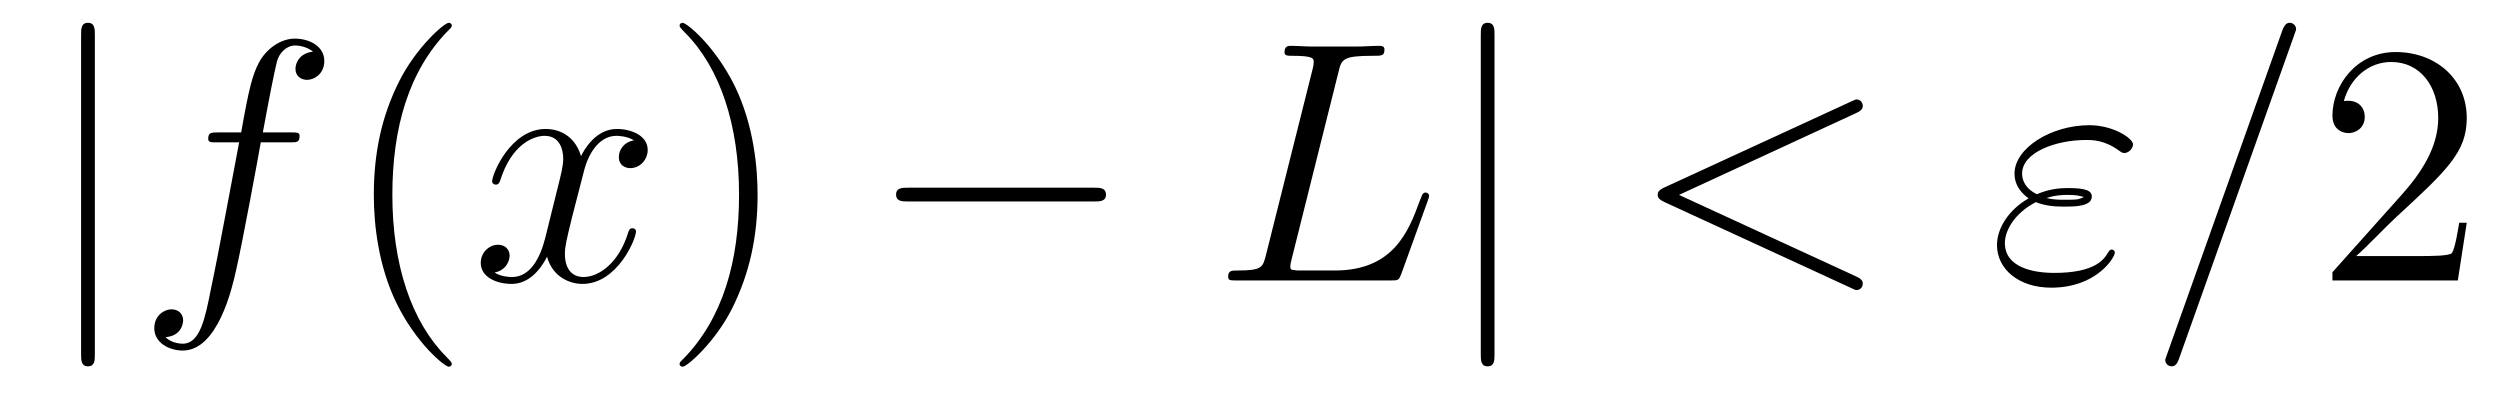 <?xml version='1.0' encoding='UTF-8'?>
<!-- This file was generated by dvisvgm 2.8.1 -->
<svg version='1.1' xmlns='http://www.w3.org/2000/svg' xmlns:xlink='http://www.w3.org/1999/xlink' width='87pt' height='14pt' viewBox='0 -14 87 14'>
<g id='page1'>
<g transform='matrix(1 0 0 -1 -127 650)'>
<path d='M130.301 662.775C130.301 662.99 130.301 663.206 130.062 663.206C129.822 663.206 129.822 662.99 129.822 662.775V651.682C129.822 651.467 129.822 651.252 130.062 651.252C130.301 651.252 130.301 651.467 130.301 651.682V662.775Z'/>
<path d='M137.091 659.046C137.33 659.046 137.426 659.046 137.426 659.273C137.426 659.392 137.33 659.392 137.115 659.392H136.147C136.374 660.623 136.541 661.472 136.637 661.855C136.708 662.142 136.959 662.417 137.27 662.417C137.521 662.417 137.772 662.309 137.892 662.202C137.426 662.154 137.282 661.807 137.282 661.604C137.282 661.365 137.462 661.221 137.689 661.221C137.928 661.221 138.286 661.424 138.286 661.879C138.286 662.381 137.784 662.656 137.258 662.656C136.744 662.656 136.242 662.273 136.003 661.807C135.788 661.388 135.668 660.958 135.393 659.392H134.592C134.365 659.392 134.246 659.392 134.246 659.177C134.246 659.046 134.318 659.046 134.557 659.046H135.322C135.107 657.934 134.616 655.232 134.342 653.953C134.138 652.913 133.959 652.04 133.361 652.04C133.325 652.04 132.979 652.04 132.763 652.267C133.373 652.315 133.373 652.841 133.373 652.853C133.373 653.092 133.194 653.236 132.967 653.236C132.728 653.236 132.369 653.032 132.369 652.578C132.369 652.064 132.895 651.801 133.361 651.801C134.581 651.801 135.083 653.989 135.214 654.587C135.429 655.507 136.015 658.687 136.075 659.046H137.091Z'/>
<path d='M142.722 651.335C142.722 651.371 142.722 651.395 142.519 651.598C141.324 652.806 140.654 654.778 140.654 657.217C140.654 659.536 141.216 661.532 142.603 662.943C142.722 663.05 142.722 663.074 142.722 663.11C142.722 663.182 142.662 663.206 142.615 663.206C142.459 663.206 141.479 662.345 140.893 661.173C140.284 659.966 140.009 658.687 140.009 657.217C140.009 656.152 140.176 654.73 140.798 653.451C141.503 652.017 142.483 651.239 142.615 651.239C142.662 651.239 142.722 651.263 142.722 651.335Z'/>
<path d='M149.062 659.117C148.68 659.046 148.536 658.759 148.536 658.532C148.536 658.245 148.763 658.149 148.93 658.149C149.289 658.149 149.54 658.46 149.54 658.782C149.54 659.285 148.966 659.512 148.464 659.512C147.735 659.512 147.329 658.794 147.221 658.567C146.946 659.464 146.205 659.512 145.99 659.512C144.771 659.512 144.125 657.946 144.125 657.683C144.125 657.635 144.173 657.575 144.256 657.575C144.352 657.575 144.376 657.647 144.4 657.695C144.806 659.022 145.607 659.273 145.954 659.273C146.492 659.273 146.6 658.771 146.6 658.484C146.6 658.221 146.528 657.946 146.384 657.372L145.978 655.734C145.799 655.017 145.452 654.36 144.818 654.36C144.759 654.36 144.46 654.36 144.209 654.515C144.639 654.599 144.735 654.957 144.735 655.101C144.735 655.34 144.555 655.483 144.328 655.483C144.041 655.483 143.73 655.232 143.73 654.85C143.73 654.348 144.292 654.12 144.806 654.12C145.38 654.12 145.787 654.575 146.038 655.065C146.229 654.36 146.827 654.12 147.269 654.12C148.488 654.12 149.134 655.687 149.134 655.949C149.134 656.009 149.086 656.057 149.014 656.057C148.907 656.057 148.895 655.997 148.859 655.902C148.536 654.85 147.843 654.36 147.305 654.36C146.886 654.36 146.659 654.67 146.659 655.16C146.659 655.423 146.707 655.615 146.898 656.404L147.317 658.029C147.496 658.747 147.902 659.273 148.452 659.273C148.476 659.273 148.811 659.273 149.062 659.117Z'/>
<path d='M153.364 657.217C153.364 658.125 153.245 659.607 152.576 660.994C151.87 662.428 150.89 663.206 150.758 663.206C150.711 663.206 150.651 663.182 150.651 663.11C150.651 663.074 150.651 663.05 150.854 662.847C152.05 661.64 152.719 659.667 152.719 657.228C152.719 654.909 152.157 652.913 150.77 651.502C150.651 651.395 150.651 651.371 150.651 651.335C150.651 651.263 150.711 651.239 150.758 651.239C150.914 651.239 151.894 652.1 152.48 653.272C153.09 654.491 153.364 655.782 153.364 657.217Z'/>
<path d='M165.07 656.989C165.273 656.989 165.488 656.989 165.488 657.228C165.488 657.468 165.273 657.468 165.07 657.468H158.603C158.4 657.468 158.184 657.468 158.184 657.228C158.184 656.989 158.4 656.989 158.603 656.989H165.07Z'/>
<path d='M173.577 661.484C173.685 661.938 173.721 662.058 174.773 662.058C175.096 662.058 175.179 662.058 175.179 662.285C175.179 662.405 175.048 662.405 175 662.405C174.761 662.405 174.486 662.381 174.247 662.381H172.645C172.418 662.381 172.155 662.405 171.928 662.405C171.832 662.405 171.701 662.405 171.701 662.178C171.701 662.058 171.808 662.058 171.987 662.058C172.717 662.058 172.717 661.962 172.717 661.831C172.717 661.807 172.717 661.735 172.669 661.556L171.055 655.125C170.948 654.706 170.924 654.587 170.087 654.587C169.86 654.587 169.74 654.587 169.74 654.372C169.74 654.24 169.812 654.24 170.051 654.24H175.407C175.669 654.24 175.681 654.252 175.765 654.467L176.686 657.013C176.709 657.073 176.733 657.145 176.733 657.181C176.733 657.252 176.673 657.3 176.614 657.3C176.602 657.3 176.542 657.3 176.518 657.252C176.494 657.241 176.494 657.217 176.399 656.989C176.016 655.938 175.478 654.587 173.458 654.587H172.31C172.143 654.587 172.119 654.587 172.047 654.599C171.916 654.611 171.904 654.634 171.904 654.73C171.904 654.814 171.928 654.886 171.952 654.993L173.577 661.484Z'/>
<path d='M179.009 662.775C179.009 662.99 179.009 663.206 178.77 663.206S178.531 662.99 178.531 662.775V651.682C178.531 651.467 178.531 651.252 178.77 651.252S179.009 651.467 179.009 651.682V662.775Z'/>
<path d='M191.586 660.062C191.8 660.157 191.825 660.241 191.825 660.313C191.825 660.444 191.729 660.54 191.597 660.54C191.573 660.54 191.561 660.528 191.394 660.456L184.927 657.48C184.712 657.384 184.688 657.3 184.688 657.228C184.688 657.145 184.7 657.073 184.927 656.966L191.394 653.989C191.55 653.917 191.573 653.905 191.597 653.905C191.729 653.905 191.825 654.001 191.825 654.132C191.825 654.204 191.8 654.288 191.586 654.383L185.429 657.217L191.586 660.062Z'/>
<path d='M197.846 656.966C198.229 656.81 198.636 656.81 198.863 656.81C199.174 656.81 199.795 656.81 199.795 657.157C199.795 657.372 199.568 657.456 198.959 657.456C198.659 657.456 198.301 657.42 197.882 657.241C197.512 657.42 197.369 657.695 197.369 657.958C197.369 658.699 198.54 659.129 199.603 659.129C199.807 659.129 200.237 659.129 200.74 658.759C200.812 658.711 200.848 658.675 200.93 658.675C201.074 658.675 201.229 658.83 201.229 658.974C201.229 659.189 200.536 659.643 199.711 659.643C198.372 659.643 197.105 658.842 197.105 657.958C197.105 657.515 197.393 657.241 197.596 657.097C196.902 656.703 196.495 656.057 196.495 655.471C196.495 654.647 197.237 653.989 198.384 653.989C199.962 653.989 200.596 655.041 200.596 655.208C200.596 655.268 200.548 655.316 200.489 655.316C200.429 655.316 200.405 655.28 200.357 655.208C200.226 654.981 199.914 654.503 198.492 654.503C197.75 654.503 196.77 654.694 196.77 655.543C196.77 655.949 197.07 656.559 197.846 656.966ZM198.217 657.109C198.54 657.217 198.851 657.217 198.935 657.217C199.268 657.217 199.328 657.193 199.52 657.145C199.316 657.049 199.292 657.049 198.863 657.049C198.647 657.049 198.456 657.049 198.217 657.109ZM206.833 662.763C206.833 662.775 206.905 662.954 206.905 662.978C206.905 663.122 206.785 663.206 206.689 663.206C206.629 663.206 206.522 663.206 206.426 662.943L202.422 651.694C202.422 651.682 202.35 651.502 202.35 651.479C202.35 651.335 202.47 651.252 202.565 651.252C202.637 651.252 202.745 651.263 202.829 651.514L206.833 662.763Z'/>
<path d='M212.843 656.248H212.58C212.544 656.045 212.448 655.387 212.329 655.196C212.245 655.089 211.564 655.089 211.206 655.089H208.994C209.317 655.364 210.046 656.129 210.356 656.416C212.173 658.089 212.843 658.711 212.843 659.894C212.843 661.269 211.756 662.189 210.368 662.189C208.982 662.189 208.169 661.006 208.169 659.978C208.169 659.368 208.696 659.368 208.73 659.368C208.982 659.368 209.293 659.547 209.293 659.93C209.293 660.265 209.065 660.492 208.73 660.492C208.624 660.492 208.6 660.492 208.564 660.48C208.79 661.293 209.436 661.843 210.214 661.843C211.229 661.843 211.85 660.994 211.85 659.894C211.85 658.878 211.265 657.993 210.584 657.228L208.169 654.527V654.24H212.532L212.843 656.248Z'/>
</g>
</g>
</svg>